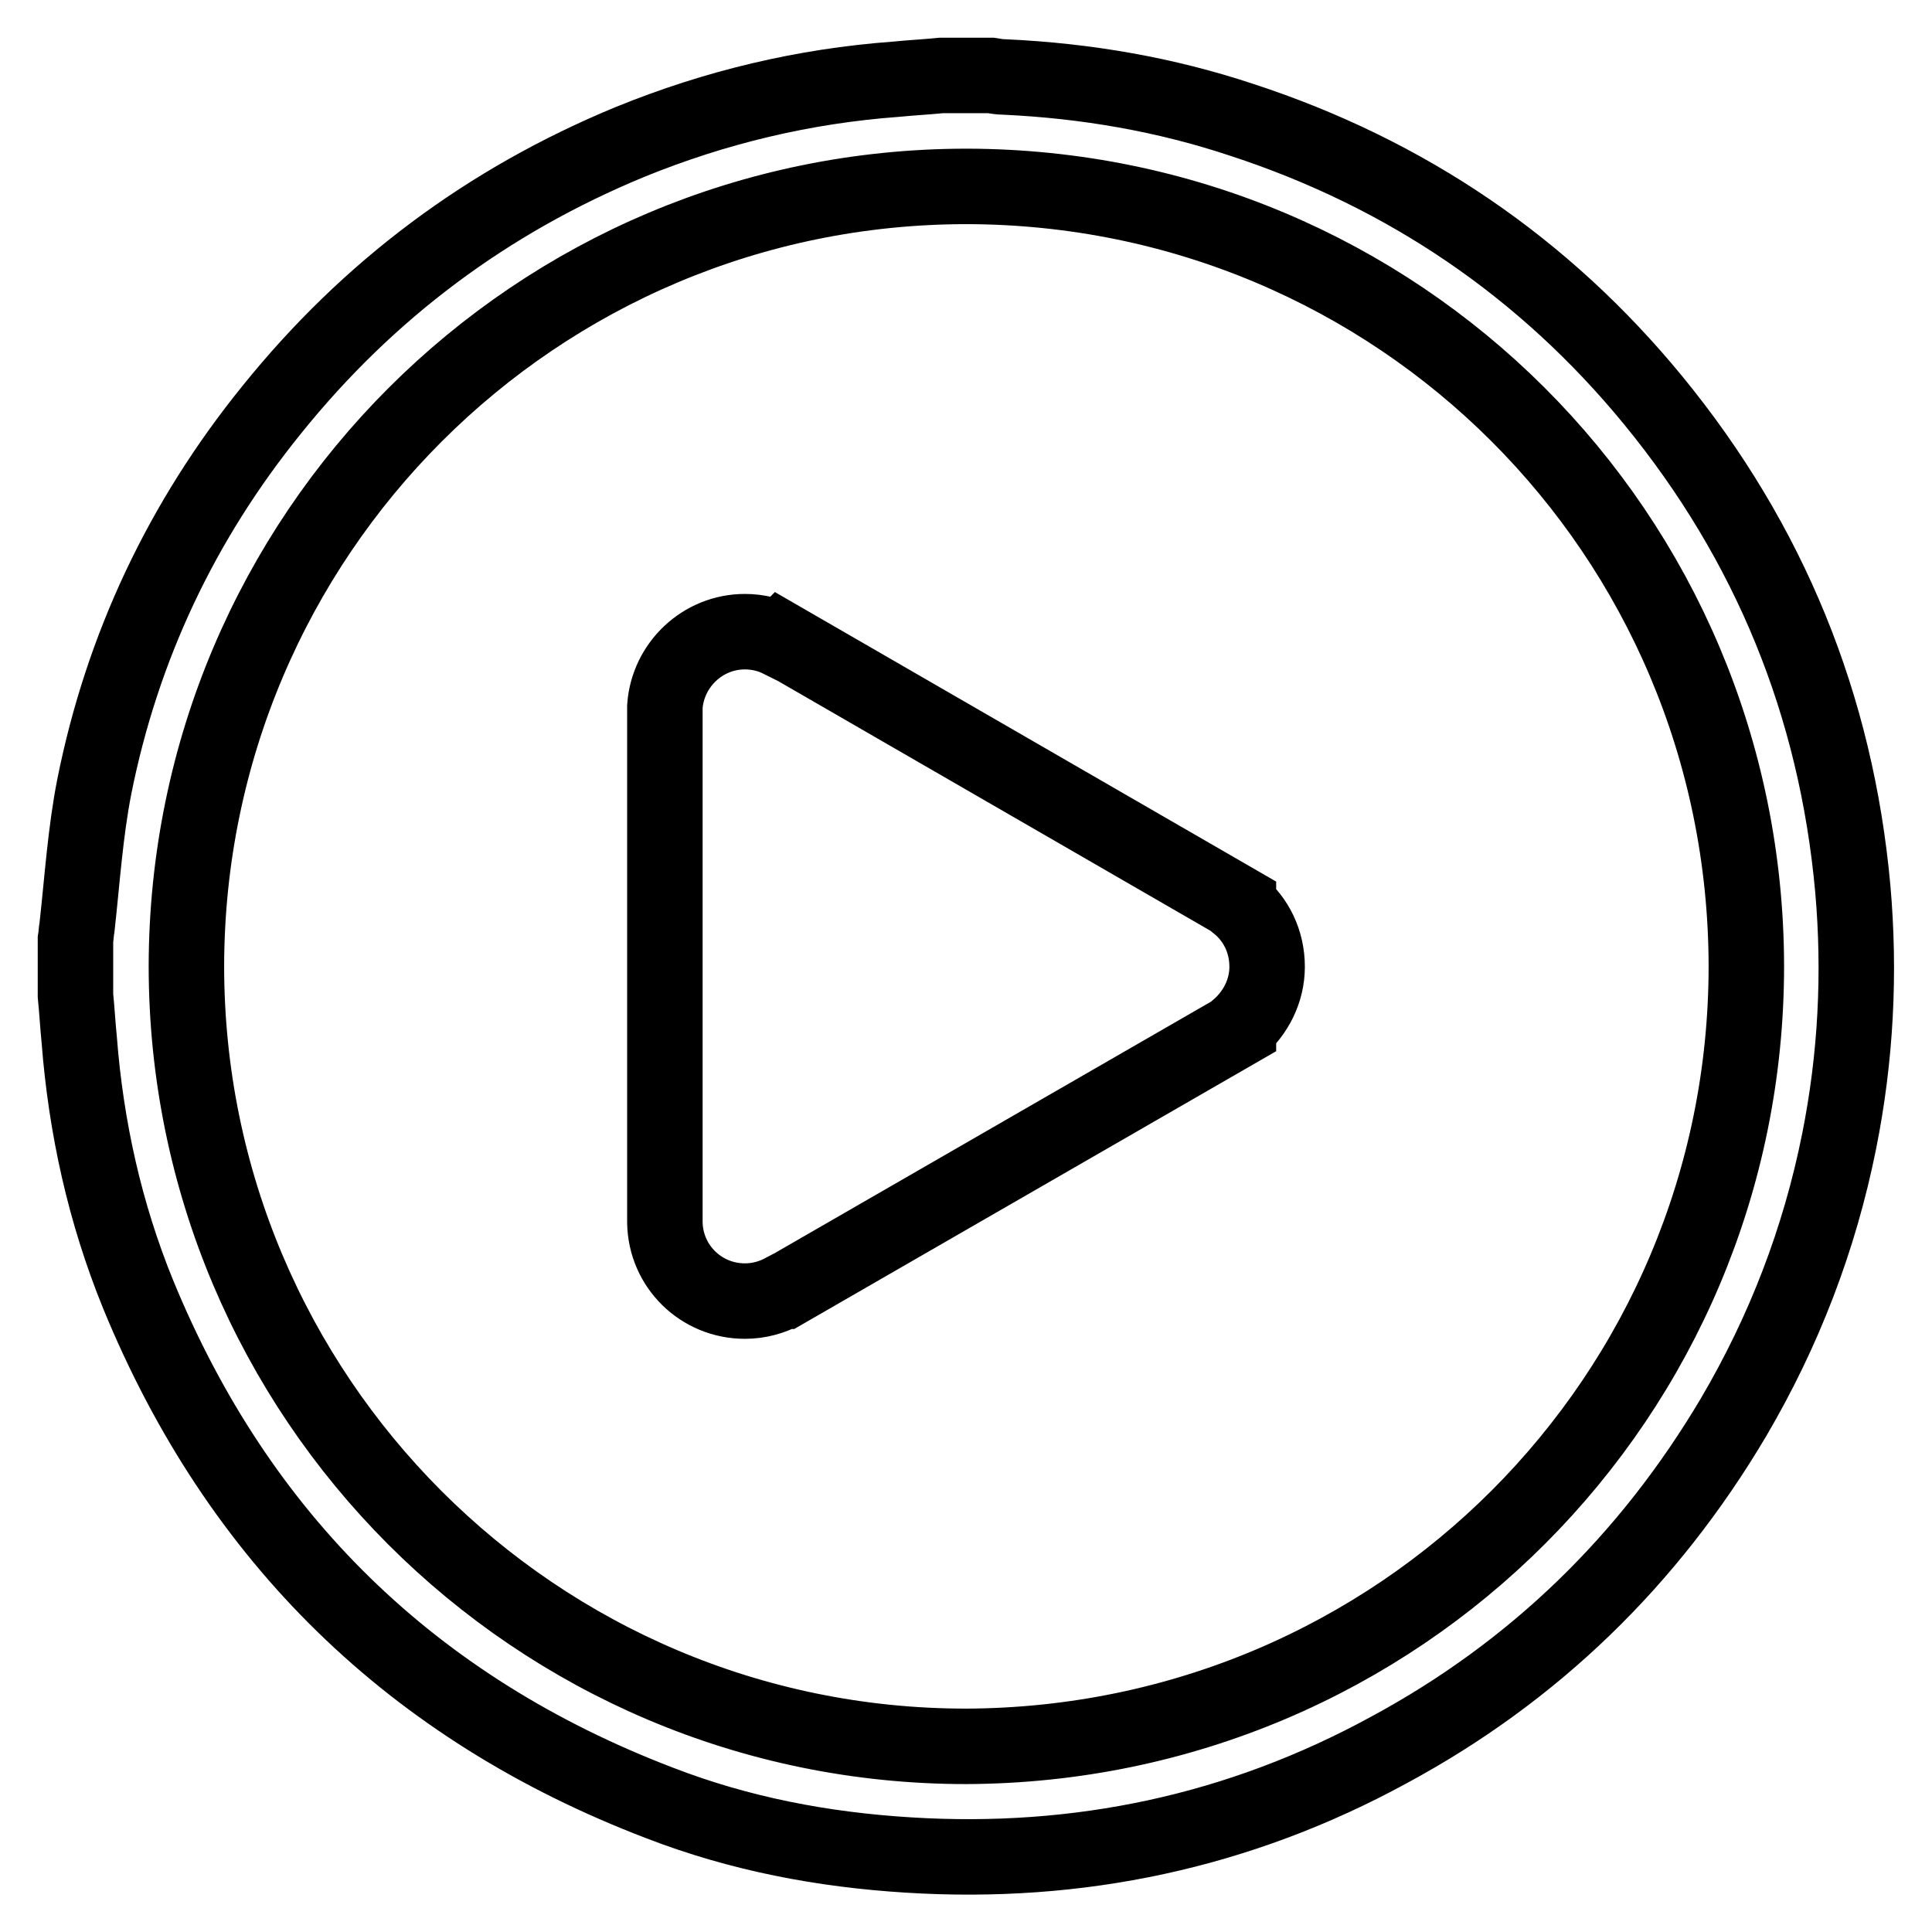 <?xml version="1.0" encoding="utf-8"?>
<!-- Svg Vector Icons : http://www.onlinewebfonts.com/icon -->
<!DOCTYPE svg PUBLIC "-//W3C//DTD SVG 1.1//EN" "http://www.w3.org/Graphics/SVG/1.1/DTD/svg11.dtd">
<svg version="1.1" xmlns="http://www.w3.org/2000/svg" xmlns:xlink="http://www.w3.org/1999/xlink" x="0px" y="0px" viewBox="0 0 256 256" enable-background="new 0 0 256 256" xml:space="preserve">
<g> <path stroke-width="10" fill-opacity="0" stroke="#000000"  d="M245.5,117.7c-2.2-24.2-11-45.8-26.4-64.6c-14.5-17.7-32.8-30.1-54.5-37.2c-10.2-3.4-20.7-5.2-31.5-5.7 c-0.6,0-1.2-0.1-1.8-0.2h-6.6c-2,0.2-4,0.3-6,0.5c-12.2,0.9-23.9,3.7-35.2,8.3C64.6,26.6,48.8,38.4,36,54.3 C24.1,69,16.2,85.7,12.5,104.2c-1.2,6.1-1.6,12.4-2.3,18.7c-0.1,0.5-0.1,1-0.2,1.6v7.4c0.2,2,0.3,3.9,0.5,5.9 c0.9,11.6,3.4,22.9,7.8,33.7c13.3,32.4,36.4,54.9,69.1,67.4c10.6,4.1,21.6,6.2,33,6.9c22.5,1.4,43.8-3.1,63.6-13.9 c19.3-10.4,34.5-25.2,45.7-44.1c6.7-11.4,11.4-23.6,14-36.6C245.9,140.2,246.5,129,245.5,117.7z M128,231.4 C71,231.4,24.7,185.1,24.7,128C24.8,70.9,71,24.7,128.1,24.7c57.1,0.1,103.2,46,103.3,103.3C231.4,185,185.4,231.2,128,231.4z  M164.1,119.9v-0.2l-60.6-35l-0.1,0.1c-1.4-0.7-3-1.1-4.7-1.1c-5.6,0-10.2,4.4-10.6,9.9l0,0V162l0,0c0.1,5.8,4.8,10.4,10.6,10.4 c1.9,0,3.6-0.5,5.1-1.3l0.1,0l60.2-34.7v-0.2c2.3-2,3.8-4.9,3.8-8.1C167.9,124.7,166.4,121.8,164.1,119.9z"/></g>
</svg>